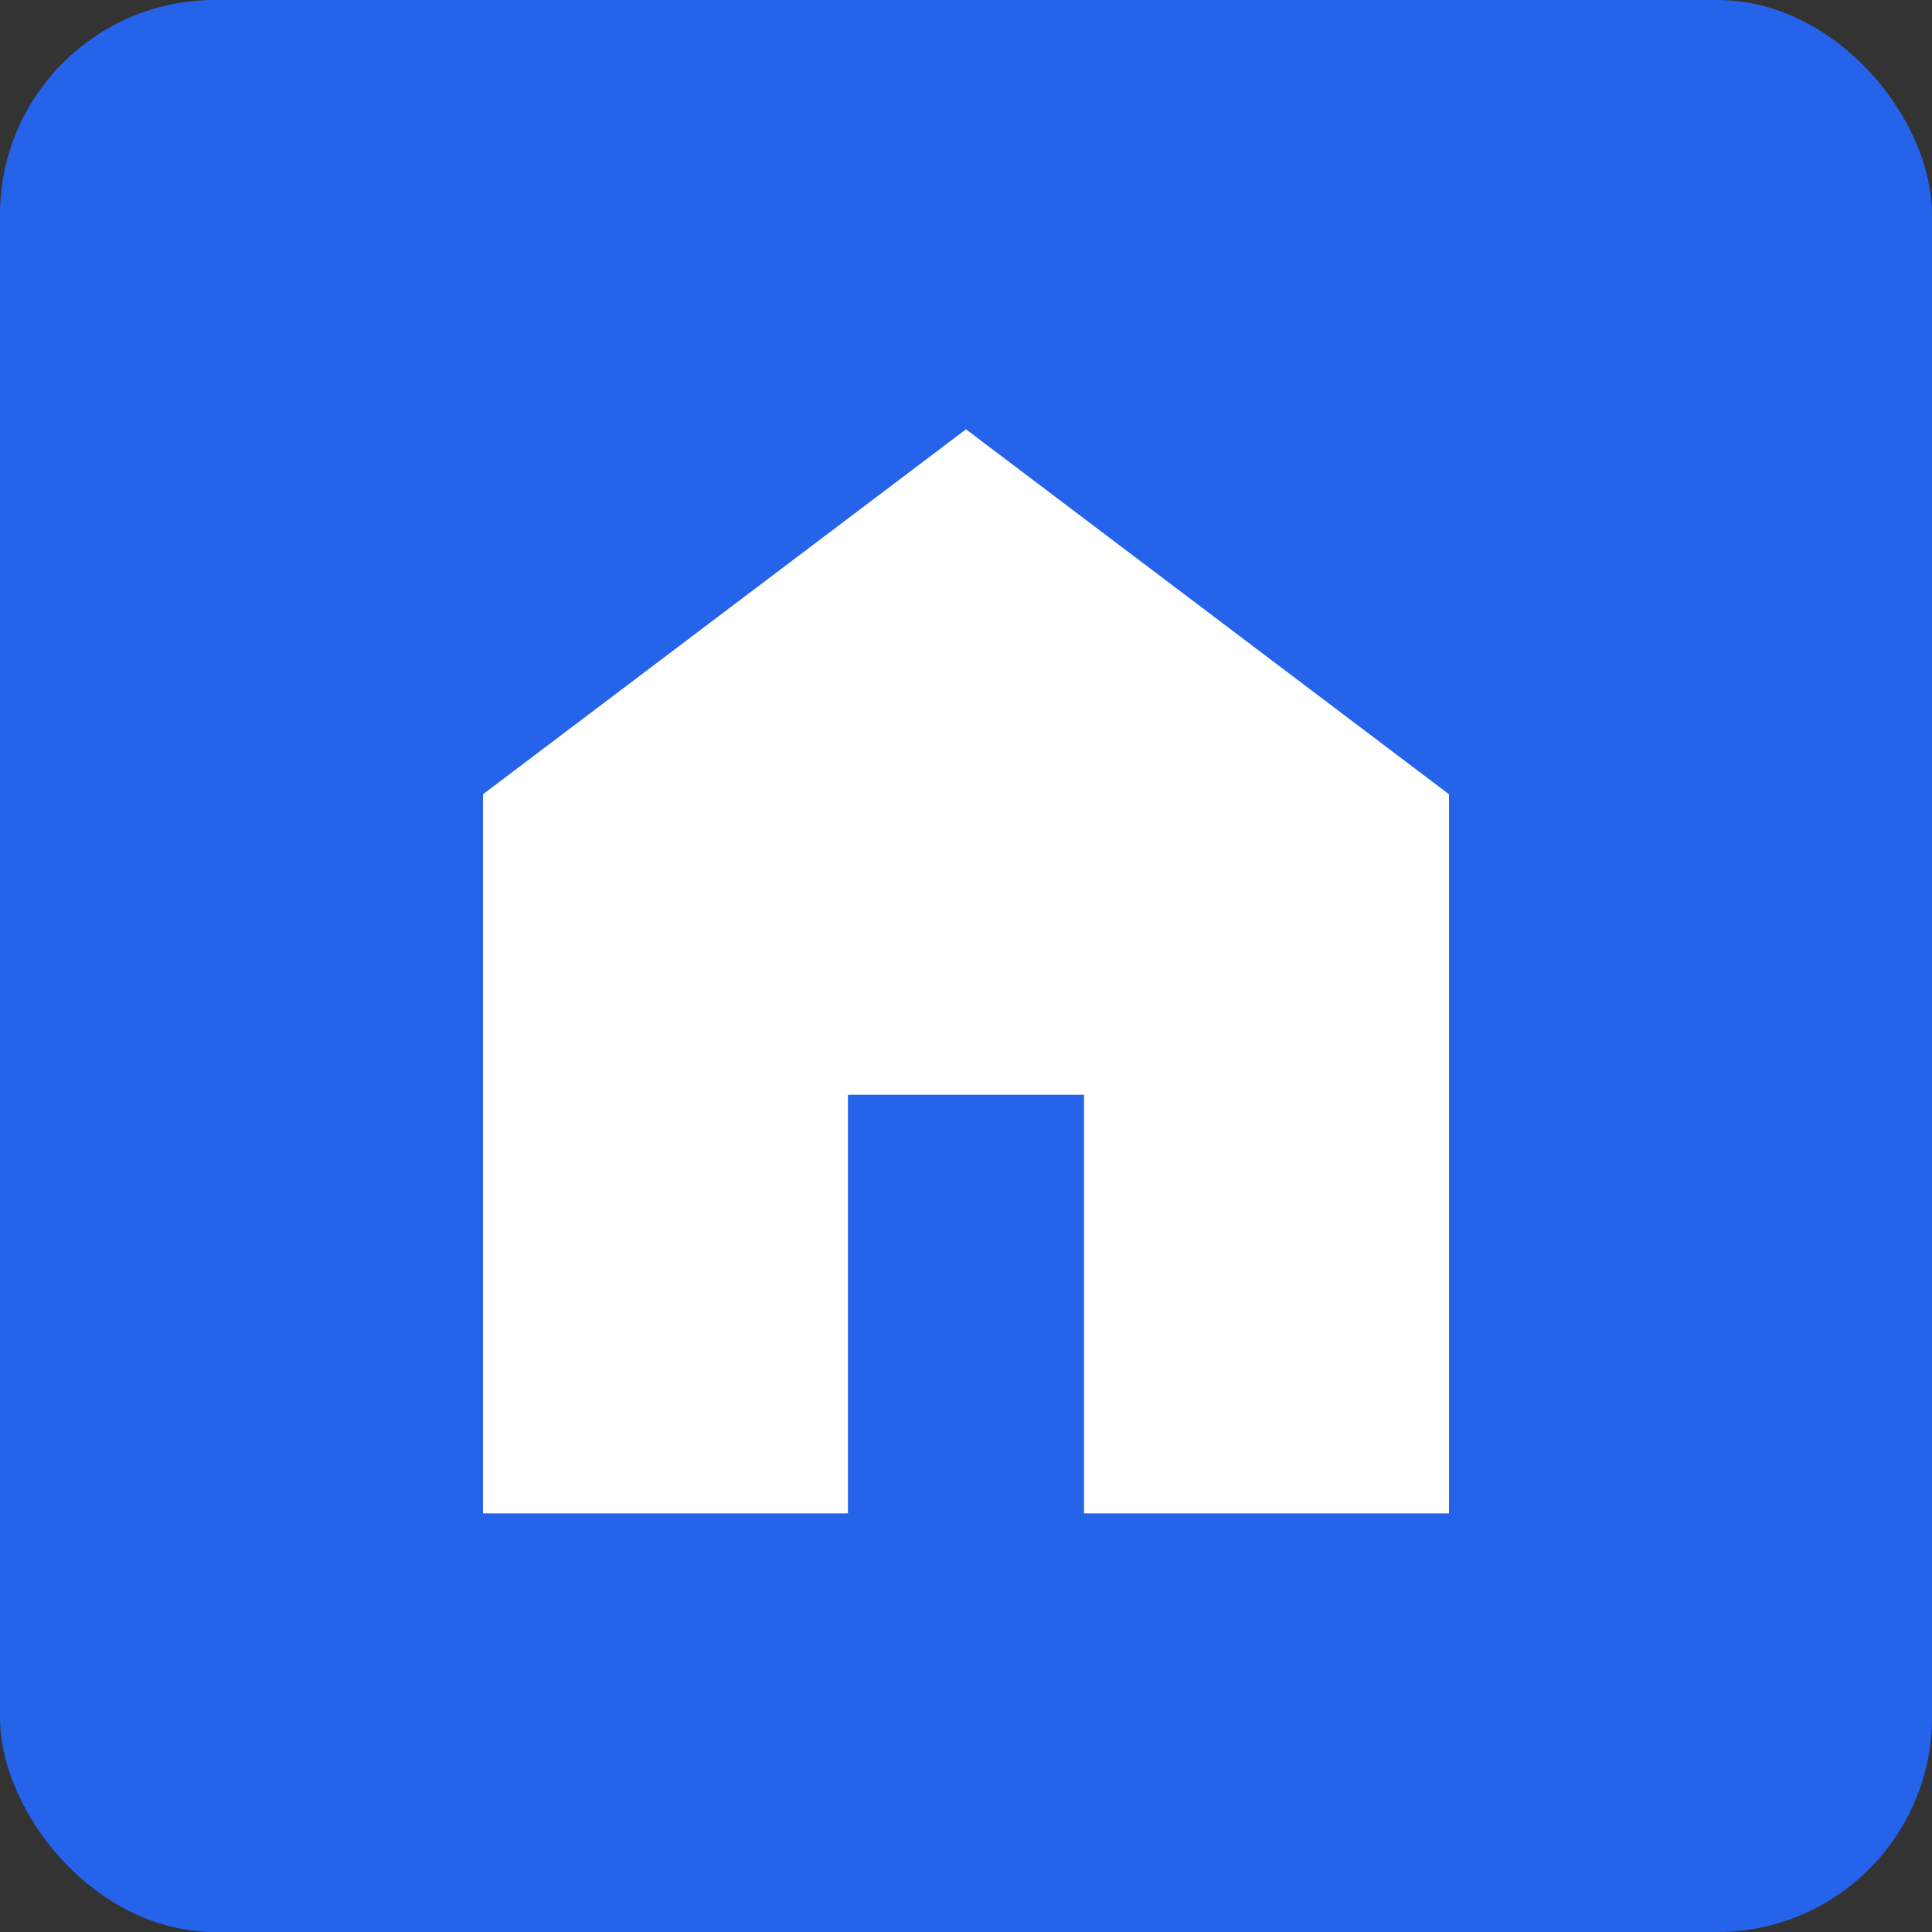 <svg width="180" height="180" viewBox="0 0 180 180" fill="none" xmlns="http://www.w3.org/2000/svg">
<rect x="0" y="0" width="180" height="180" fill="#333333" stroke="none"/>
<rect width="180" height="180" rx="20" fill="#2563eb"/>
<path d="M90 40l45 34v67h-34v-39h-22v39H45V74z" fill="white"/>
</svg>